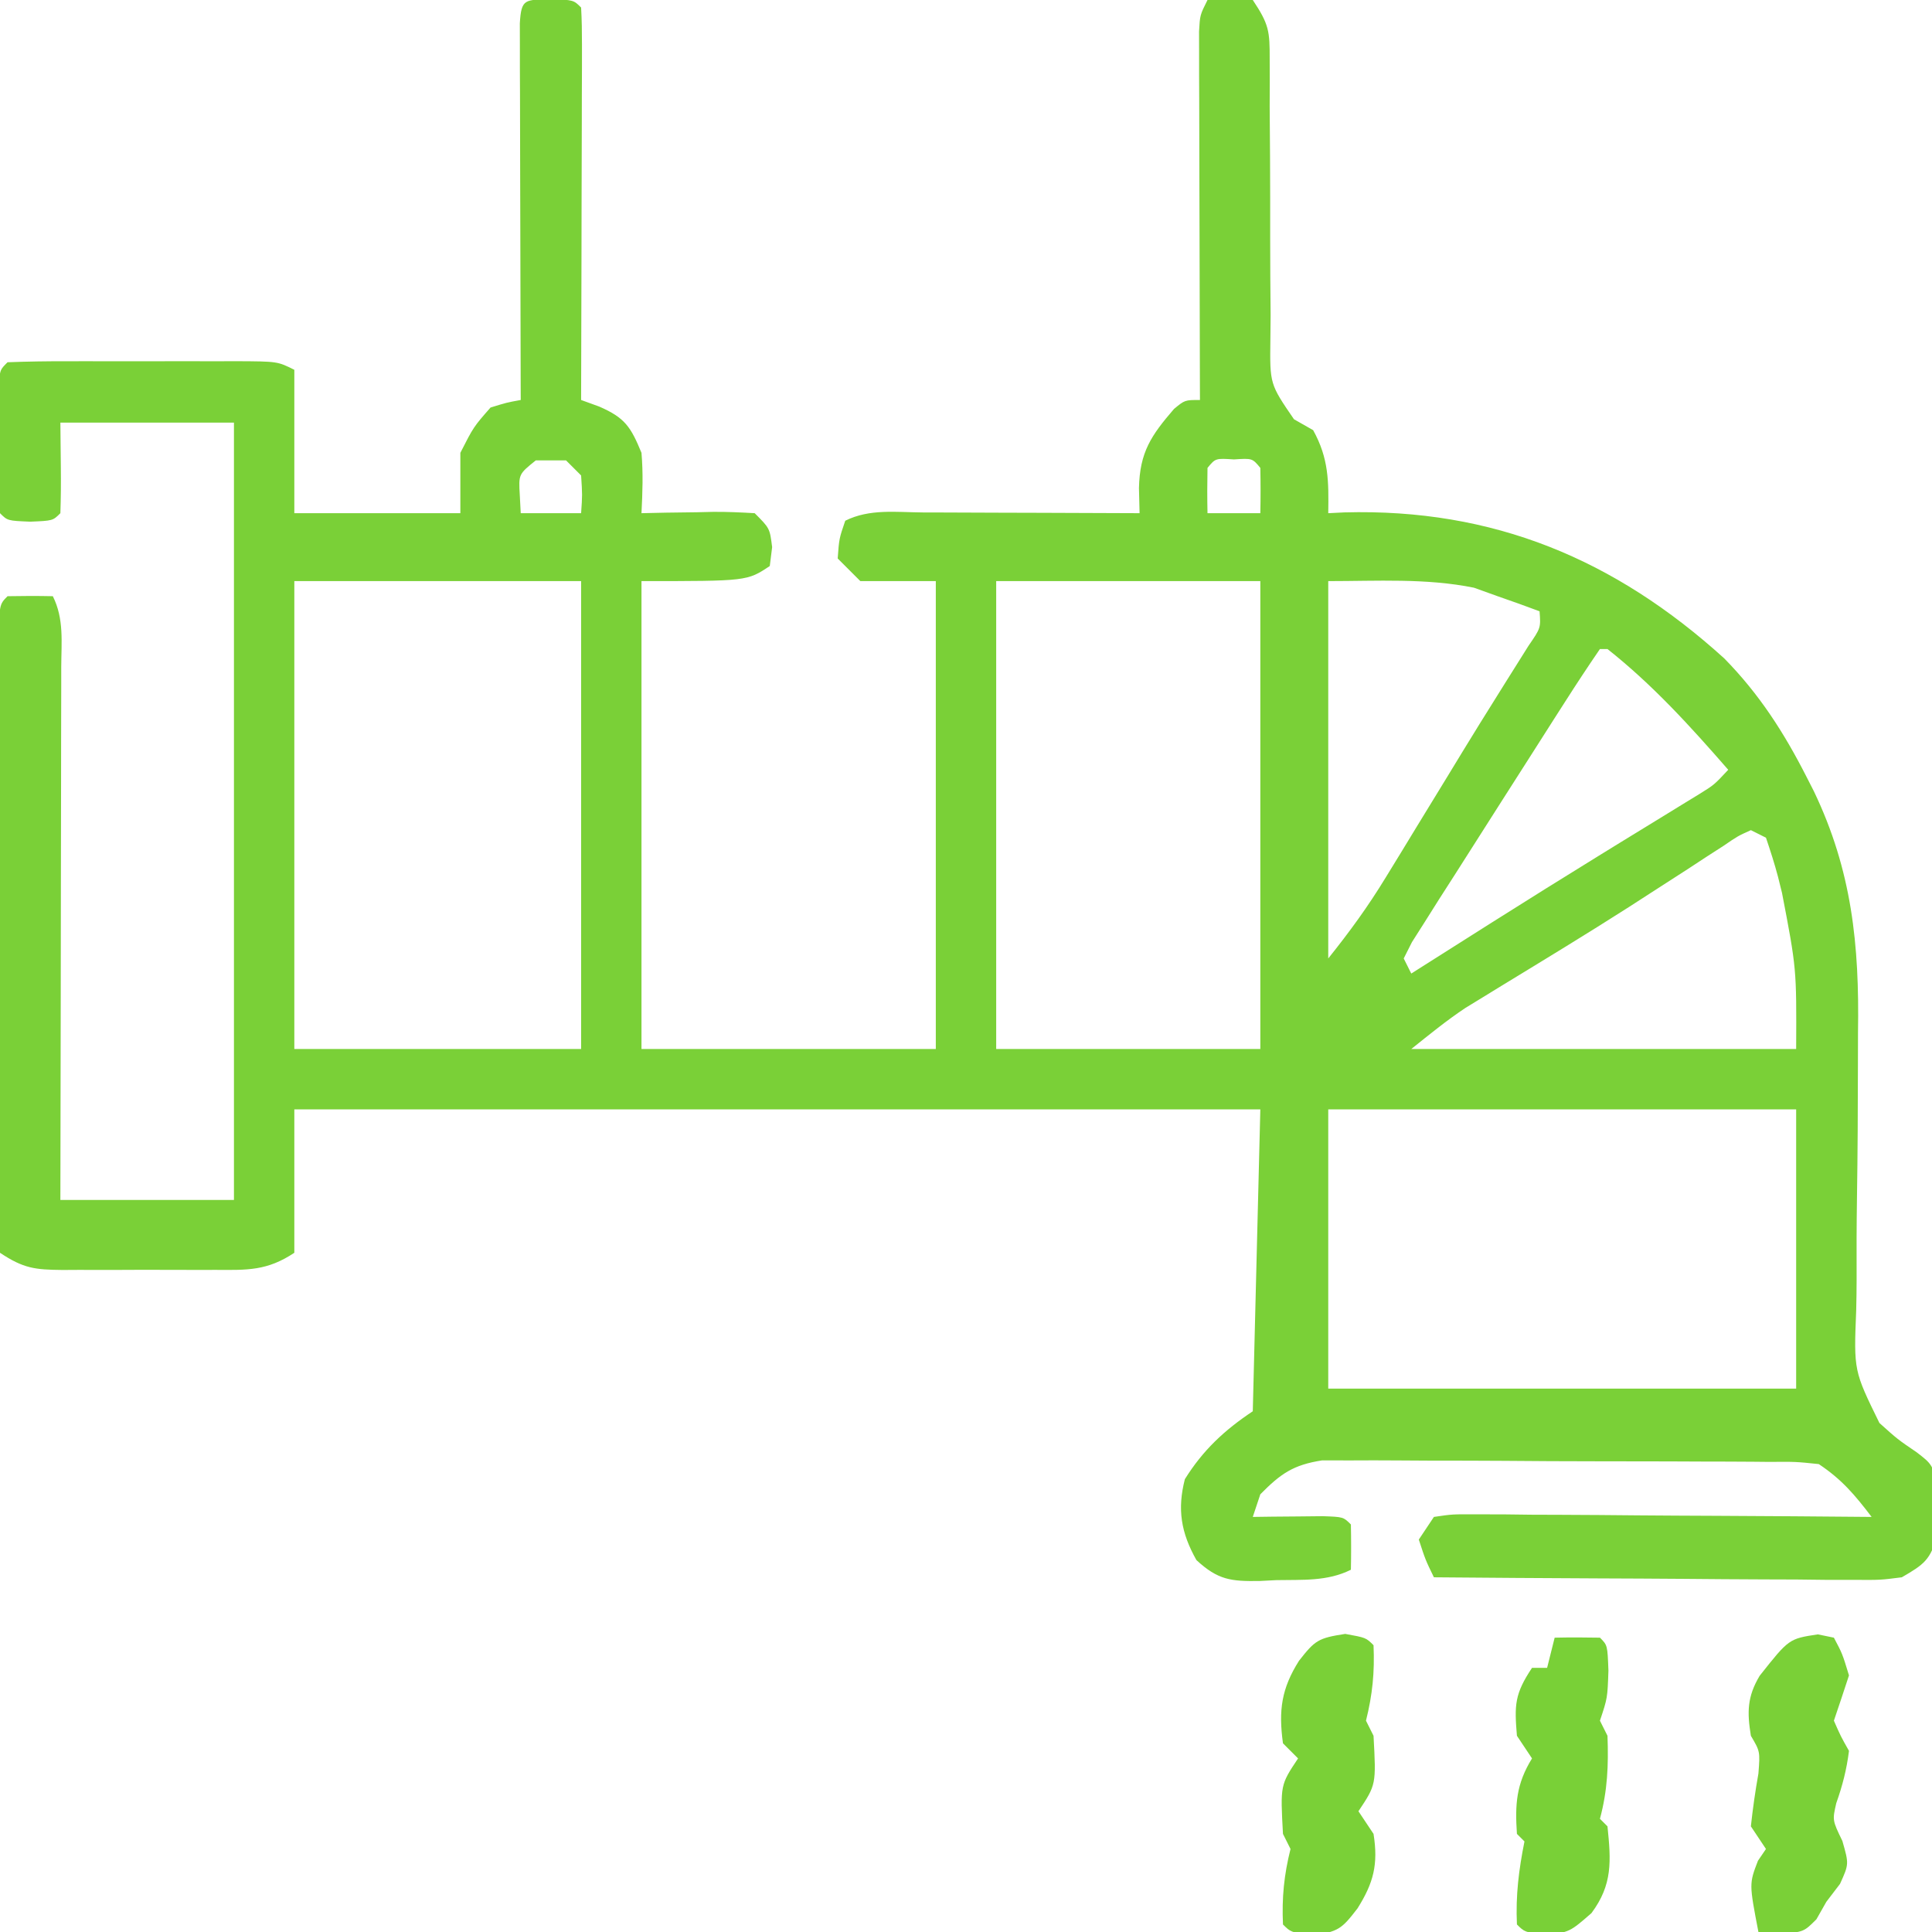 <?xml version="1.0" encoding="UTF-8"?>
<svg version="1.1" xmlns="http://www.w3.org/2000/svg" width="256" height="256">
<path d="M0 0 C3 0.125 3 0.125 4 1.125 C4.093 2.752 4.117 4.383 4.114 6.012 C4.113 7.573 4.113 7.573 4.113 9.167 C4.108 10.299 4.103 11.431 4.098 12.598 C4.096 13.75 4.095 14.903 4.093 16.091 C4.088 19.79 4.075 23.489 4.062 27.188 C4.057 29.688 4.053 32.189 4.049 34.689 C4.038 40.835 4.021 46.98 4 53.125 C4.788 53.411 5.575 53.697 6.387 53.992 C9.816 55.479 10.579 56.685 12 60.125 C12.232 62.847 12.139 65.383 12 68.125 C13.06 68.102 14.119 68.079 15.211 68.055 C16.599 68.036 17.987 68.018 19.375 68 C20.074 67.983 20.772 67.966 21.492 67.949 C23.329 67.932 25.166 68.022 27 68.125 C29 70.125 29 70.125 29.312 72.625 C29.209 73.45 29.106 74.275 29 75.125 C26 77.125 26 77.125 12 77.125 C12 97.585 12 118.045 12 139.125 C24.87 139.125 37.74 139.125 51 139.125 C51 118.665 51 98.205 51 77.125 C47.7 77.125 44.4 77.125 41 77.125 C40.01 76.135 39.02 75.145 38 74.125 C38.188 71.5 38.188 71.5 39 69.125 C42.226 67.512 45.747 68.004 49.289 68.027 C50.517 68.029 50.517 68.029 51.769 68.032 C54.388 68.037 57.006 68.05 59.625 68.062 C61.398 68.068 63.172 68.072 64.945 68.076 C69.297 68.087 73.648 68.104 78 68.125 C77.973 67.027 77.946 65.928 77.918 64.797 C78.024 60.036 79.529 57.831 82.562 54.312 C84 53.125 84 53.125 86 53.125 C85.998 52.491 85.996 51.856 85.993 51.202 C85.971 44.617 85.956 38.031 85.945 31.445 C85.94 28.985 85.933 26.525 85.925 24.065 C85.912 20.536 85.907 17.006 85.902 13.477 C85.897 12.371 85.892 11.266 85.887 10.127 C85.887 9.106 85.887 8.086 85.886 7.034 C85.884 6.132 85.882 5.231 85.88 4.302 C86 2.125 86 2.125 87 0.125 C89.875 -0.062 89.875 -0.062 93 0.125 C95.164 3.371 95.247 4.247 95.24 7.992 C95.243 8.98 95.247 9.968 95.251 10.986 C95.247 12.051 95.243 13.117 95.238 14.215 C95.254 16.466 95.27 18.716 95.287 20.967 C95.304 24.52 95.312 28.073 95.305 31.626 C95.303 35.052 95.331 38.476 95.363 41.902 C95.348 43.498 95.348 43.498 95.332 45.125 C95.257 51.009 95.257 51.009 98.458 55.678 C99.297 56.155 100.136 56.633 101 57.125 C103.075 60.88 103.064 63.9 103 68.125 C104.056 68.073 104.056 68.073 105.133 68.02 C124.867 67.479 140.982 74.227 155.473 87.367 C160.122 92.104 163.384 97.191 166.375 103.062 C166.697 103.694 167.019 104.326 167.351 104.977 C172.393 115.499 173.387 125.342 173.195 136.918 C173.189 138.318 173.186 139.718 173.185 141.118 C173.179 147.007 173.15 152.894 173.059 158.782 C173.004 162.407 172.994 166.03 173.011 169.655 C173.009 171.024 172.991 172.394 172.955 173.763 C172.634 181.754 172.634 181.754 176.034 188.678 C178.434 190.835 178.434 190.835 180.967 192.559 C183 194.125 183 194.125 184.02 197.426 C183.951 198.42 183.883 199.414 183.812 200.438 C183.76 201.948 183.76 201.948 183.707 203.488 C182.816 206.812 181.946 207.417 179 209.125 C176.165 209.486 176.165 209.486 172.854 209.466 C171.614 209.465 170.373 209.465 169.094 209.465 C167.745 209.45 166.396 209.434 165.047 209.418 C163.663 209.412 162.278 209.408 160.894 209.405 C157.257 209.394 153.621 209.364 149.984 209.331 C146.271 209.3 142.557 209.287 138.844 209.271 C131.562 209.239 124.281 209.188 117 209.125 C115.875 206.812 115.875 206.812 115 204.125 C115.66 203.135 116.32 202.145 117 201.125 C119.442 200.764 119.442 200.764 122.551 200.784 C123.712 200.785 124.873 200.785 126.07 200.785 C127.328 200.801 128.586 200.816 129.883 200.832 C131.81 200.838 131.81 200.838 133.775 200.845 C137.192 200.856 140.608 200.886 144.024 200.919 C147.509 200.95 150.995 200.963 154.48 200.979 C161.32 201.011 168.16 201.062 175 201.125 C172.781 198.217 171.07 196.172 168 194.125 C164.941 193.806 164.941 193.806 161.405 193.834 C160.739 193.828 160.074 193.821 159.388 193.814 C157.189 193.795 154.989 193.791 152.789 193.789 C151.258 193.783 149.728 193.776 148.197 193.769 C144.987 193.757 141.778 193.753 138.568 193.754 C134.46 193.755 130.353 193.727 126.245 193.693 C123.082 193.671 119.92 193.667 116.758 193.668 C115.244 193.665 113.73 193.656 112.215 193.641 C110.094 193.621 107.975 193.627 105.854 193.639 C104.046 193.635 104.046 193.635 102.201 193.631 C98.359 194.224 96.712 195.384 94 198.125 C93.67 199.115 93.34 200.105 93 201.125 C93.855 201.113 94.709 201.102 95.59 201.09 C96.695 201.081 97.799 201.072 98.938 201.062 C100.04 201.051 101.142 201.039 102.277 201.027 C105 201.125 105 201.125 106 202.125 C106.041 204.125 106.043 206.125 106 208.125 C102.868 209.691 99.561 209.433 96.125 209.5 C95.044 209.556 95.044 209.556 93.941 209.613 C90.105 209.677 88.391 209.486 85.531 206.844 C83.487 203.214 82.977 200.126 84 196.125 C86.401 192.272 89.239 189.632 93 187.125 C93.33 173.925 93.66 160.725 94 147.125 C51.76 147.125 9.52 147.125 -34 147.125 C-34 153.395 -34 159.665 -34 166.125 C-37.607 168.53 -40.24 168.415 -44.406 168.391 C-45.488 168.393 -45.488 168.393 -46.591 168.396 C-48.115 168.398 -49.638 168.394 -51.161 168.386 C-53.491 168.375 -55.822 168.386 -58.152 168.398 C-59.633 168.397 -61.113 168.395 -62.594 168.391 C-63.291 168.395 -63.988 168.399 -64.706 168.403 C-68.362 168.367 -69.871 168.211 -73 166.125 C-73.292 163.349 -73.389 160.797 -73.356 158.019 C-73.358 157.182 -73.361 156.344 -73.363 155.481 C-73.366 152.705 -73.347 149.929 -73.328 147.152 C-73.325 145.229 -73.323 143.307 -73.322 141.384 C-73.318 137.351 -73.303 133.319 -73.281 129.286 C-73.253 124.105 -73.242 118.924 -73.238 113.743 C-73.233 109.772 -73.224 105.801 -73.212 101.83 C-73.206 99.919 -73.201 98.008 -73.197 96.096 C-73.191 93.431 -73.177 90.766 -73.161 88.101 C-73.16 87.304 -73.159 86.506 -73.158 85.685 C-73.115 80.24 -73.115 80.24 -72 79.125 C-70 79.084 -68 79.082 -66 79.125 C-64.497 82.13 -64.87 85.218 -64.886 88.512 C-64.886 89.273 -64.886 90.034 -64.886 90.818 C-64.887 93.34 -64.895 95.861 -64.902 98.383 C-64.904 100.129 -64.906 101.875 -64.907 103.621 C-64.91 108.22 -64.92 112.82 -64.931 117.42 C-64.942 122.112 -64.946 126.804 -64.951 131.496 C-64.962 140.706 -64.979 149.915 -65 159.125 C-57.41 159.125 -49.82 159.125 -42 159.125 C-42 125.135 -42 91.145 -42 56.125 C-49.59 56.125 -57.18 56.125 -65 56.125 C-64.979 58.084 -64.959 60.044 -64.938 62.062 C-64.916 64.083 -64.928 66.105 -65 68.125 C-66 69.125 -66 69.125 -69 69.25 C-72 69.125 -72 69.125 -73 68.125 C-73.099 66.722 -73.131 65.313 -73.133 63.906 C-73.134 63.057 -73.135 62.207 -73.137 61.332 C-73.133 60.439 -73.129 59.545 -73.125 58.625 C-73.129 57.732 -73.133 56.838 -73.137 55.918 C-73.135 55.068 -73.134 54.219 -73.133 53.344 C-73.132 52.559 -73.131 51.775 -73.129 50.967 C-73 49.125 -73 49.125 -72 48.125 C-69.357 48.024 -66.741 47.985 -64.098 47.992 C-63.305 47.991 -62.512 47.99 -61.695 47.989 C-60.014 47.989 -58.334 47.99 -56.654 47.995 C-54.077 48 -51.5 47.995 -48.924 47.988 C-47.294 47.989 -45.665 47.99 -44.035 47.992 C-43.261 47.99 -42.487 47.988 -41.69 47.986 C-36.23 48.01 -36.23 48.01 -34 49.125 C-34 55.395 -34 61.665 -34 68.125 C-26.74 68.125 -19.48 68.125 -12 68.125 C-12 65.485 -12 62.845 -12 60.125 C-10.25 56.688 -10.25 56.688 -8 54.125 C-5.859 53.465 -5.859 53.465 -4 53.125 C-4.002 52.476 -4.004 51.827 -4.007 51.158 C-4.029 44.426 -4.044 37.695 -4.055 30.963 C-4.06 28.448 -4.067 25.933 -4.075 23.417 C-4.088 19.811 -4.093 16.204 -4.098 12.598 C-4.103 11.465 -4.108 10.333 -4.113 9.167 C-4.113 8.126 -4.113 7.085 -4.114 6.012 C-4.116 5.09 -4.118 4.169 -4.12 3.219 C-3.928 -0.128 -3.418 0.142 0 0 Z M-2 61.125 C-4.287 62.964 -4.287 62.964 -4.125 65.75 C-4.084 66.534 -4.043 67.317 -4 68.125 C-1.36 68.125 1.28 68.125 4 68.125 C4.167 65.709 4.167 65.709 4 63.125 C3.34 62.465 2.68 61.805 2 61.125 C0.68 61.125 -0.64 61.125 -2 61.125 Z M87 62.125 C86.959 64.125 86.957 66.125 87 68.125 C89.31 68.125 91.62 68.125 94 68.125 C94.043 66.125 94.041 64.125 94 62.125 C92.94 60.842 92.94 60.842 90.5 61 C88.06 60.842 88.06 60.842 87 62.125 Z M-34 77.125 C-34 97.585 -34 118.045 -34 139.125 C-21.46 139.125 -8.92 139.125 4 139.125 C4 118.665 4 98.205 4 77.125 C-8.54 77.125 -21.08 77.125 -34 77.125 Z M59 77.125 C59 97.585 59 118.045 59 139.125 C70.55 139.125 82.1 139.125 94 139.125 C94 118.665 94 98.205 94 77.125 C82.45 77.125 70.9 77.125 59 77.125 Z M103 77.125 C103 93.625 103 110.125 103 127.125 C105.864 123.545 108.246 120.277 110.609 116.406 C111.282 115.308 111.955 114.21 112.648 113.078 C113.349 111.927 114.05 110.776 114.75 109.625 C116.12 107.385 117.49 105.146 118.859 102.906 C119.534 101.798 120.209 100.689 120.904 99.547 C122.353 97.172 123.82 94.81 125.299 92.453 C125.67 91.859 126.042 91.264 126.424 90.651 C127.46 88.995 128.5 87.342 129.54 85.689 C131.165 83.327 131.165 83.327 131 81.125 C129.157 80.429 127.299 79.77 125.438 79.125 C123.889 78.568 123.889 78.568 122.309 78 C115.995 76.718 109.443 77.125 103 77.125 Z M139 86.125 C137.411 88.436 135.883 90.762 134.375 93.125 C133.666 94.232 133.666 94.232 132.942 95.362 C131.886 97.016 130.831 98.672 129.778 100.329 C128.521 102.306 127.259 104.281 125.995 106.253 C123.905 109.518 121.826 112.789 119.75 116.062 C119.07 117.123 118.39 118.183 117.689 119.275 C116.752 120.761 116.752 120.761 115.797 122.277 C114.951 123.608 114.951 123.608 114.089 124.965 C113.73 125.678 113.37 126.39 113 127.125 C113.33 127.785 113.66 128.445 114 129.125 C114.466 128.83 114.931 128.534 115.411 128.23 C117.669 126.798 119.928 125.367 122.188 123.938 C123.027 123.406 123.867 122.874 124.732 122.327 C129.428 119.36 134.137 116.416 138.867 113.504 C139.818 112.918 140.769 112.333 141.749 111.729 C143.604 110.589 145.461 109.451 147.319 108.316 C148.164 107.796 149.009 107.277 149.879 106.742 C150.627 106.284 151.376 105.827 152.147 105.355 C154.131 104.126 154.131 104.126 156 102.125 C150.974 96.358 146.007 90.881 140 86.125 C139.67 86.125 139.34 86.125 139 86.125 Z M159 110.125 C157.261 110.911 157.261 110.911 155.387 112.195 C154.643 112.674 153.899 113.152 153.133 113.645 C152.326 114.174 151.519 114.704 150.688 115.25 C148.971 116.358 147.253 117.465 145.535 118.57 C144.634 119.152 143.733 119.734 142.805 120.333 C137.236 123.89 131.587 127.32 125.944 130.758 C124.692 131.528 124.692 131.528 123.414 132.312 C122.681 132.76 121.949 133.207 121.194 133.668 C118.687 135.333 116.35 137.245 114 139.125 C130.83 139.125 147.66 139.125 165 139.125 C165.053 128.471 165.053 128.471 163.125 118.438 C162.951 117.737 162.777 117.036 162.598 116.314 C162.139 114.564 161.578 112.84 161 111.125 C160.34 110.795 159.68 110.465 159 110.125 Z M103 147.125 C103 159.335 103 171.545 103 184.125 C123.46 184.125 143.92 184.125 165 184.125 C165 171.915 165 159.705 165 147.125 C144.54 147.125 124.08 147.125 103 147.125 Z " fill="#7AD037" transform="translate(73,-0.125)"/>
<path d="M0 0 C0.701 0.144 1.403 0.289 2.125 0.438 C3.25 2.562 3.25 2.562 4.125 5.438 C3.471 7.442 2.804 9.442 2.125 11.438 C3.033 13.504 3.033 13.504 4.125 15.438 C3.818 17.896 3.265 20.044 2.438 22.375 C1.922 24.631 1.922 24.631 3.25 27.375 C4.125 30.438 4.125 30.438 2.938 33.062 C2.339 33.846 1.741 34.63 1.125 35.438 C0.692 36.201 0.259 36.964 -0.188 37.75 C-1.875 39.438 -1.875 39.438 -5.062 39.688 C-5.991 39.605 -6.919 39.523 -7.875 39.438 C-9.106 33.038 -9.106 33.038 -7.938 30 C-7.587 29.484 -7.236 28.969 -6.875 28.438 C-7.535 27.448 -8.195 26.457 -8.875 25.438 C-8.624 23.094 -8.289 20.758 -7.875 18.438 C-7.651 15.512 -7.651 15.512 -8.875 13.438 C-9.386 10.301 -9.361 8.252 -7.711 5.488 C-3.83 0.583 -3.83 0.583 0 0 Z " fill="#7AD037" transform="translate(240.875,216.562)"/>
<path d="M0 0 C2 -0.043 4 -0.041 6 0 C7 1 7 1 7.125 4.375 C7 8 7 8 6 11 C6.33 11.66 6.66 12.32 7 13 C7.144 16.893 7.01 20.248 6 24 C6.33 24.33 6.66 24.66 7 25 C7.467 29.593 7.697 32.71 4.875 36.5 C2 39 2 39 -1.25 39.438 C-4 39 -4 39 -5 38 C-5.175 34.144 -4.753 30.765 -4 27 C-4.33 26.67 -4.66 26.34 -5 26 C-5.263 22.052 -5.09 19.396 -3 16 C-3.66 15.01 -4.32 14.02 -5 13 C-5.34 8.925 -5.313 7.47 -3 4 C-2.34 4 -1.68 4 -1 4 C-0.67 2.68 -0.34 1.36 0 0 Z " fill="#79D037" transform="translate(206,217)"/>
<path d="M0 0 C2.75 0.5 2.75 0.5 3.75 1.5 C3.909 5.075 3.611 8.054 2.75 11.5 C3.08 12.16 3.41 12.82 3.75 13.5 C4.103 19.971 4.103 19.971 1.75 23.5 C2.41 24.49 3.07 25.48 3.75 26.5 C4.392 30.533 3.755 32.991 1.625 36.375 C-0.498 39.129 -0.886 39.444 -4.5 40 C-7.25 39.5 -7.25 39.5 -8.25 38.5 C-8.409 34.925 -8.111 31.946 -7.25 28.5 C-7.58 27.84 -7.91 27.18 -8.25 26.5 C-8.603 20.029 -8.603 20.029 -6.25 16.5 C-6.91 15.84 -7.57 15.18 -8.25 14.5 C-8.85 10.132 -8.454 7.247 -6.125 3.562 C-3.998 0.846 -3.588 0.552 0 0 Z " fill="#7AD037" transform="translate(178.25,216.5)"/>
</svg>
